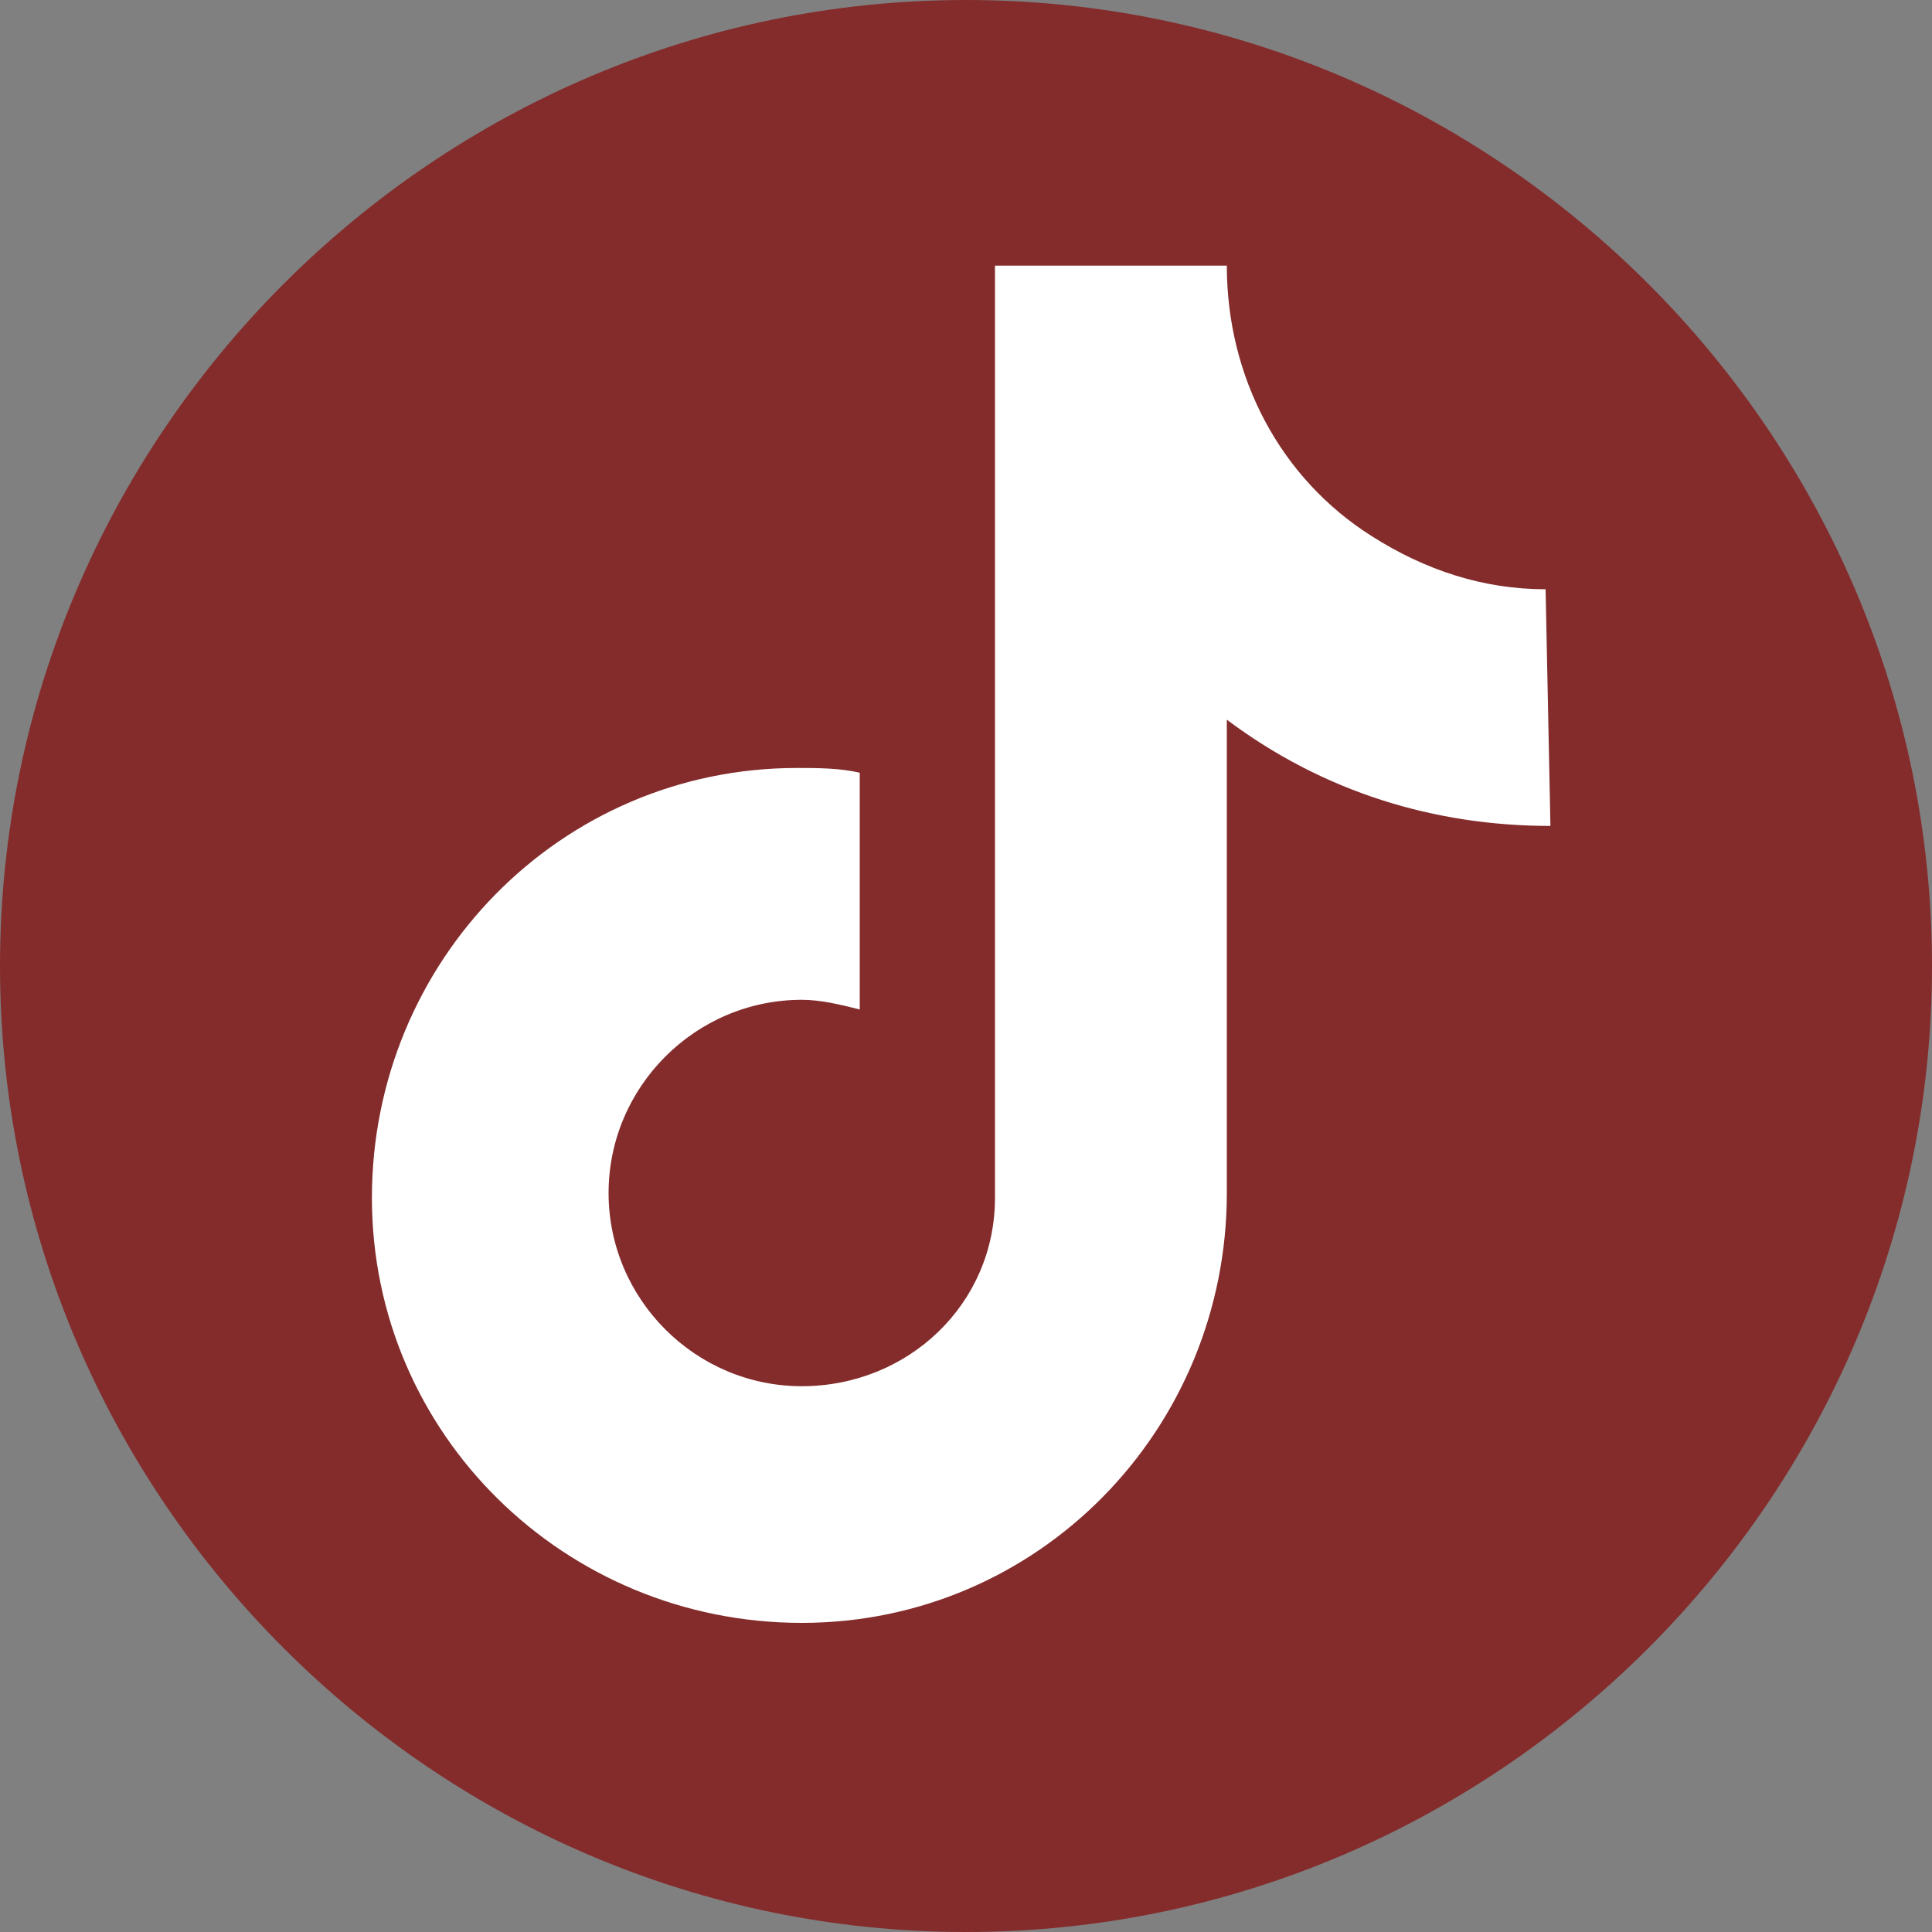 <?xml version="1.0" encoding="utf-8" ?><svg enable-background="new 0 0 40 40" viewBox="0 0 40 40" xmlns="http://www.w3.org/2000/svg" xmlns:xlink="http://www.w3.org/1999/xlink"><rect x="0" y="0" width="40" height="40" fill="#808080" stroke="none"/><clipPath id="a"><path d="m-5-5h40v40h-40z"/></clipPath><path d="m7.2 5.4h25.3v28.6h-25.3z" fill="#fff"/><g clip-path="url(#a)" transform="translate(5 5)"><path d="m15-5c-11 0-20 9-20 20s9 20 20 20 20-9 20-20-9-20-20-20m12.1 17.1c-2.4 0-4.7-.7-6.7-2.2v9.8c0 4.9-3.9 8.9-8.8 8.9s-8.9-3.9-8.9-8.8 3.9-8.9 8.8-8.9c.4 0 .9 0 1.3.1v4.9c-.4-.1-.8-.2-1.2-.2-2.2 0-4 1.8-4 4s1.8 4 4 4 4-1.7 4-3.9v-19.3h4.8c0 2.3 1.1 4.4 3 5.6 1.1.7 2.3 1.1 3.6 1.1z" fill="#842c2c"/></g></svg>